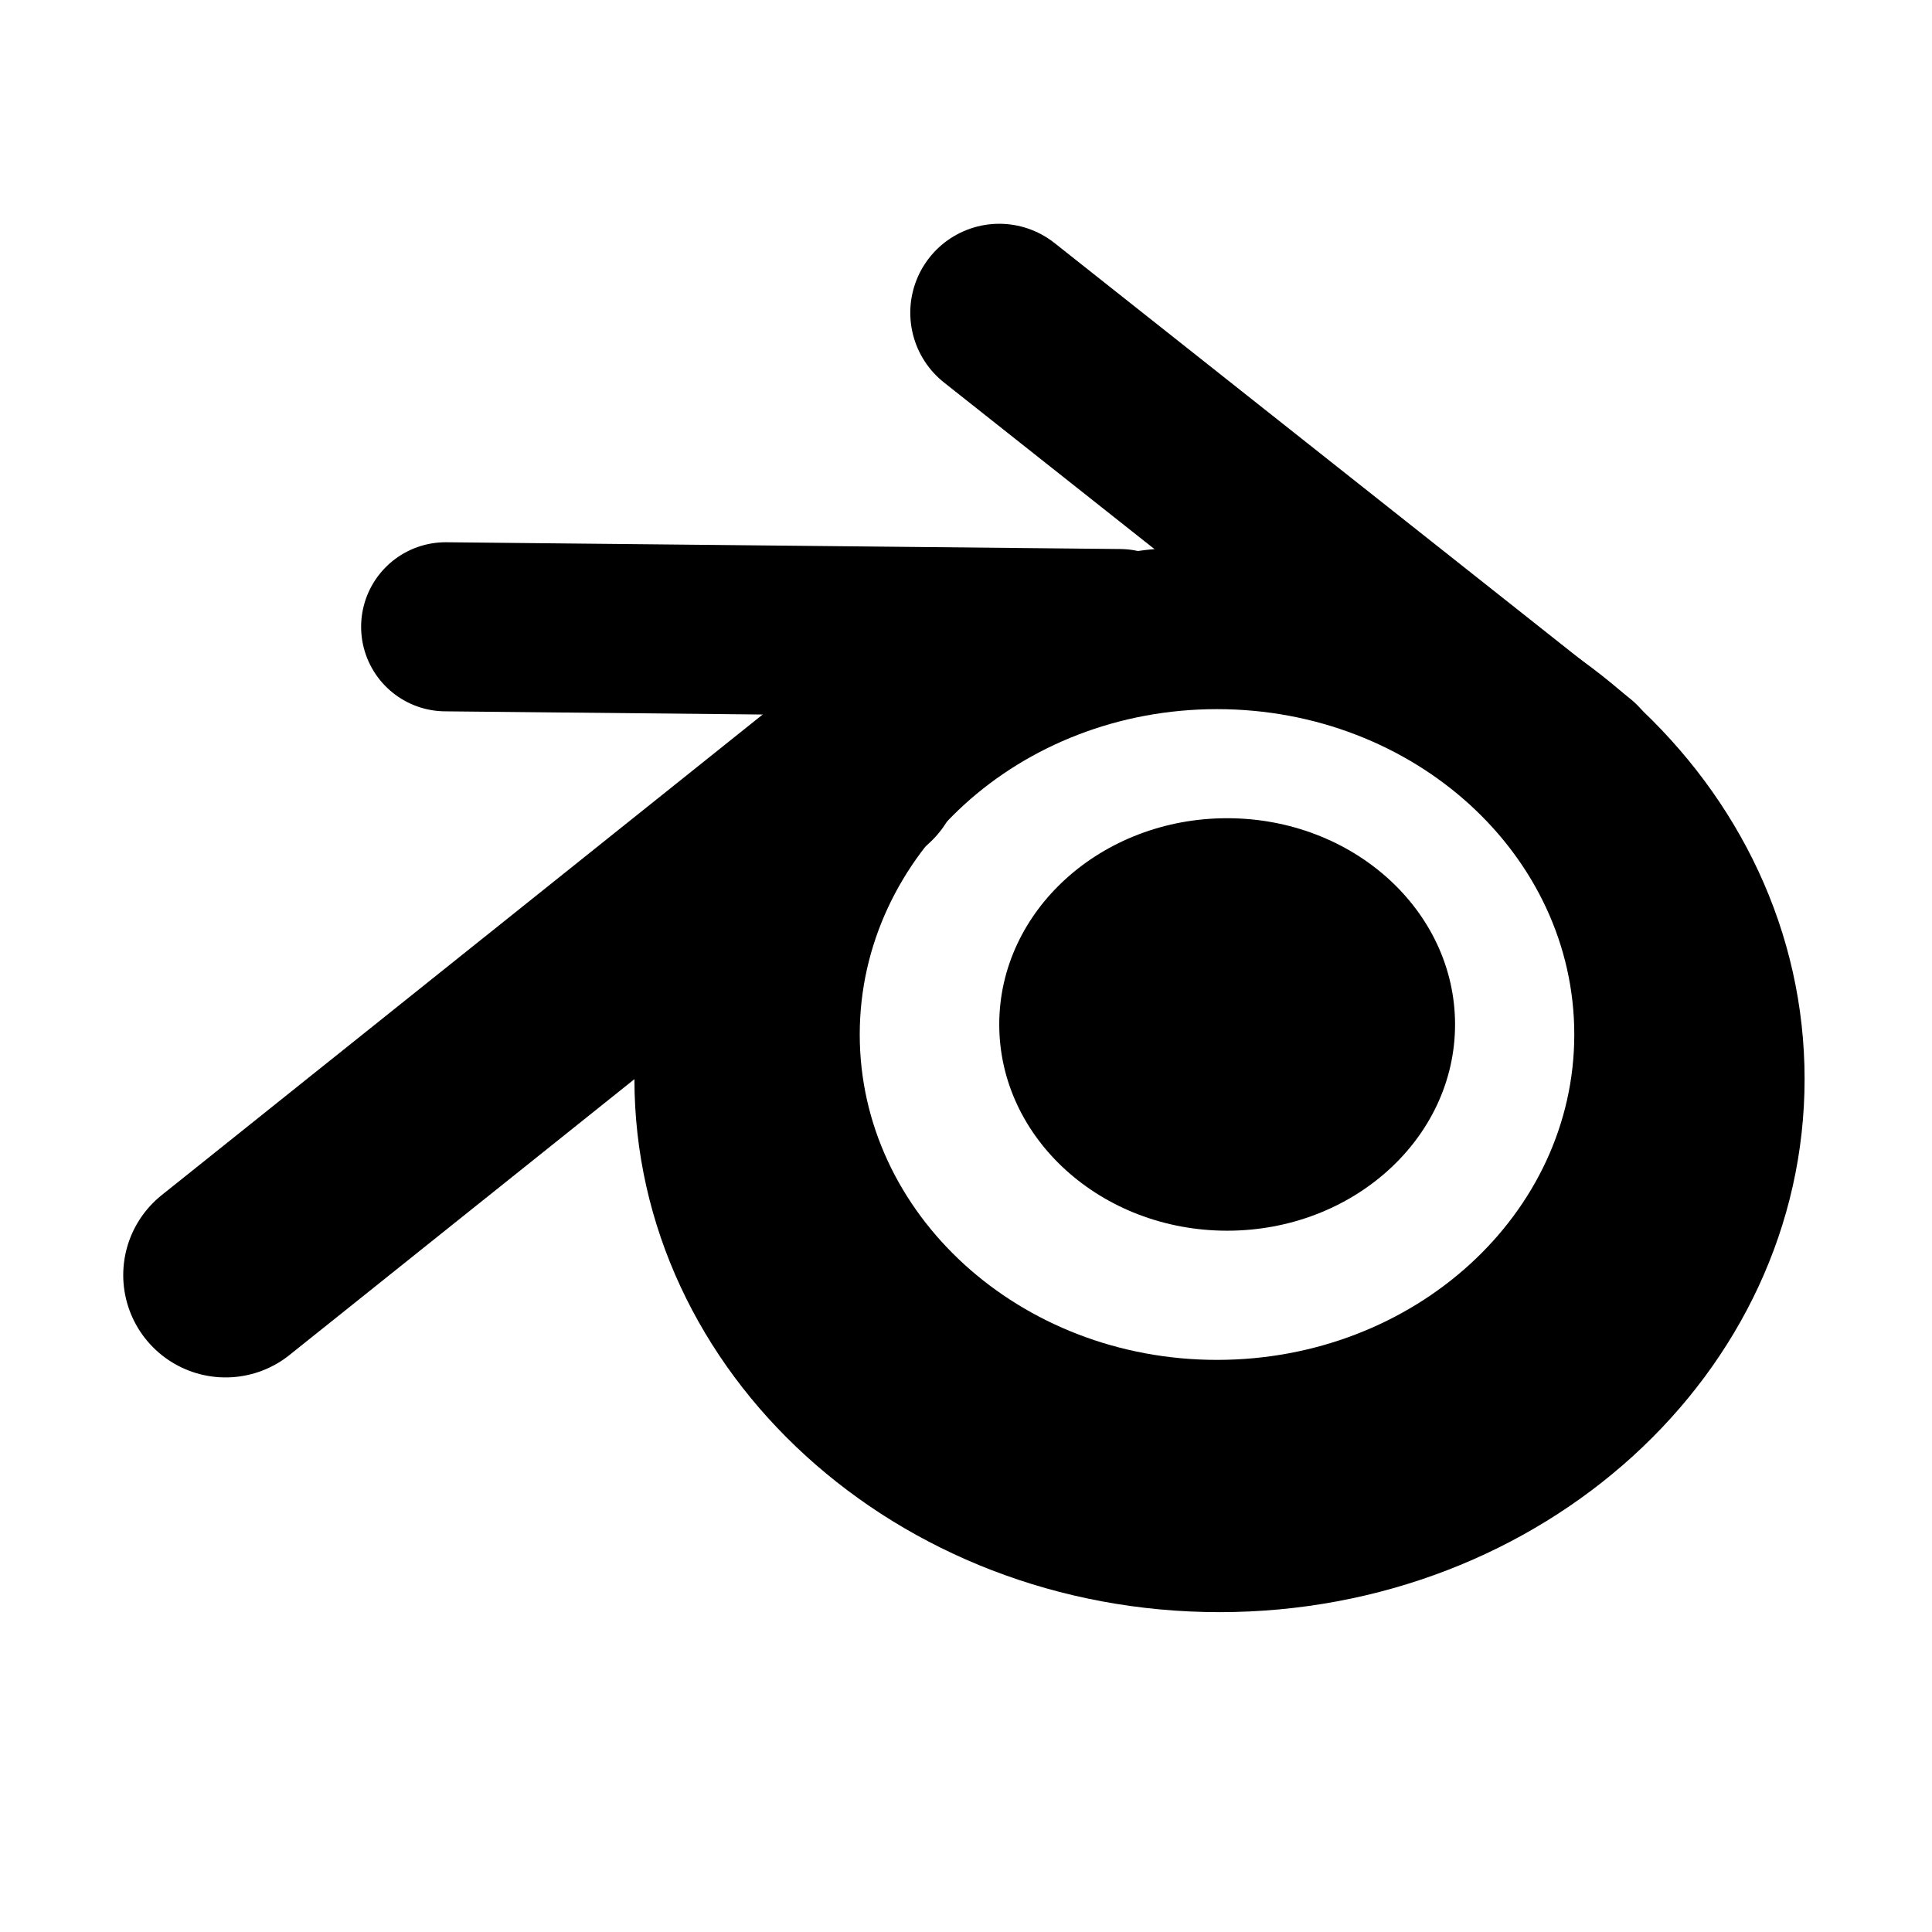 <?xml version="1.0" encoding="UTF-8" standalone="no"?><!DOCTYPE svg PUBLIC "-//W3C//DTD SVG 1.1//EN" "http://www.w3.org/Graphics/SVG/1.1/DTD/svg11.dtd"><svg width="100%" height="100%" viewBox="0 0 185 185" version="1.1" xmlns="http://www.w3.org/2000/svg" xmlns:xlink="http://www.w3.org/1999/xlink" xml:space="preserve" xmlns:serif="http://www.serif.com/" style="fill-rule:evenodd;clip-rule:evenodd;stroke-linecap:round;stroke-linejoin:round;stroke-miterlimit:1.5;"><rect id="Blender" x="0" y="0" width="184.32" height="184.32" style="fill:none;"/><g><path d="M116.775,52.261c30.921,0 56.025,22.878 56.025,51.056c0,28.178 -25.104,51.055 -56.025,51.055c-30.921,0 -56.025,-22.877 -56.025,-51.055c0,-28.178 25.104,-51.056 56.025,-51.056Zm-0.239,15.643c18.882,0 34.211,13.961 34.211,31.156c0,17.196 -15.329,31.157 -34.211,31.157c-18.882,-0 -34.211,-13.961 -34.211,-31.157c-0,-17.195 15.329,-31.156 34.211,-31.156Zm0.971,10.445c12.045,0 21.823,8.849 21.823,19.749c0,10.9 -9.778,19.749 -21.823,19.749c-12.044,-0 -21.823,-8.849 -21.823,-19.749c0,-10.9 9.779,-19.749 21.823,-19.749Z"/><path d="M95.684,29.948l55.063,43.588" style="fill:none;stroke:#000;stroke-width:17.04px;"/><path d="M42.674,60.019l64.542,0.648" style="fill:none;stroke:#000;stroke-width:16.19px;"/><path d="M21.6,122.096l60.725,-48.56" style="fill:none;stroke:#000;stroke-width:19.6px;"/></g></svg>